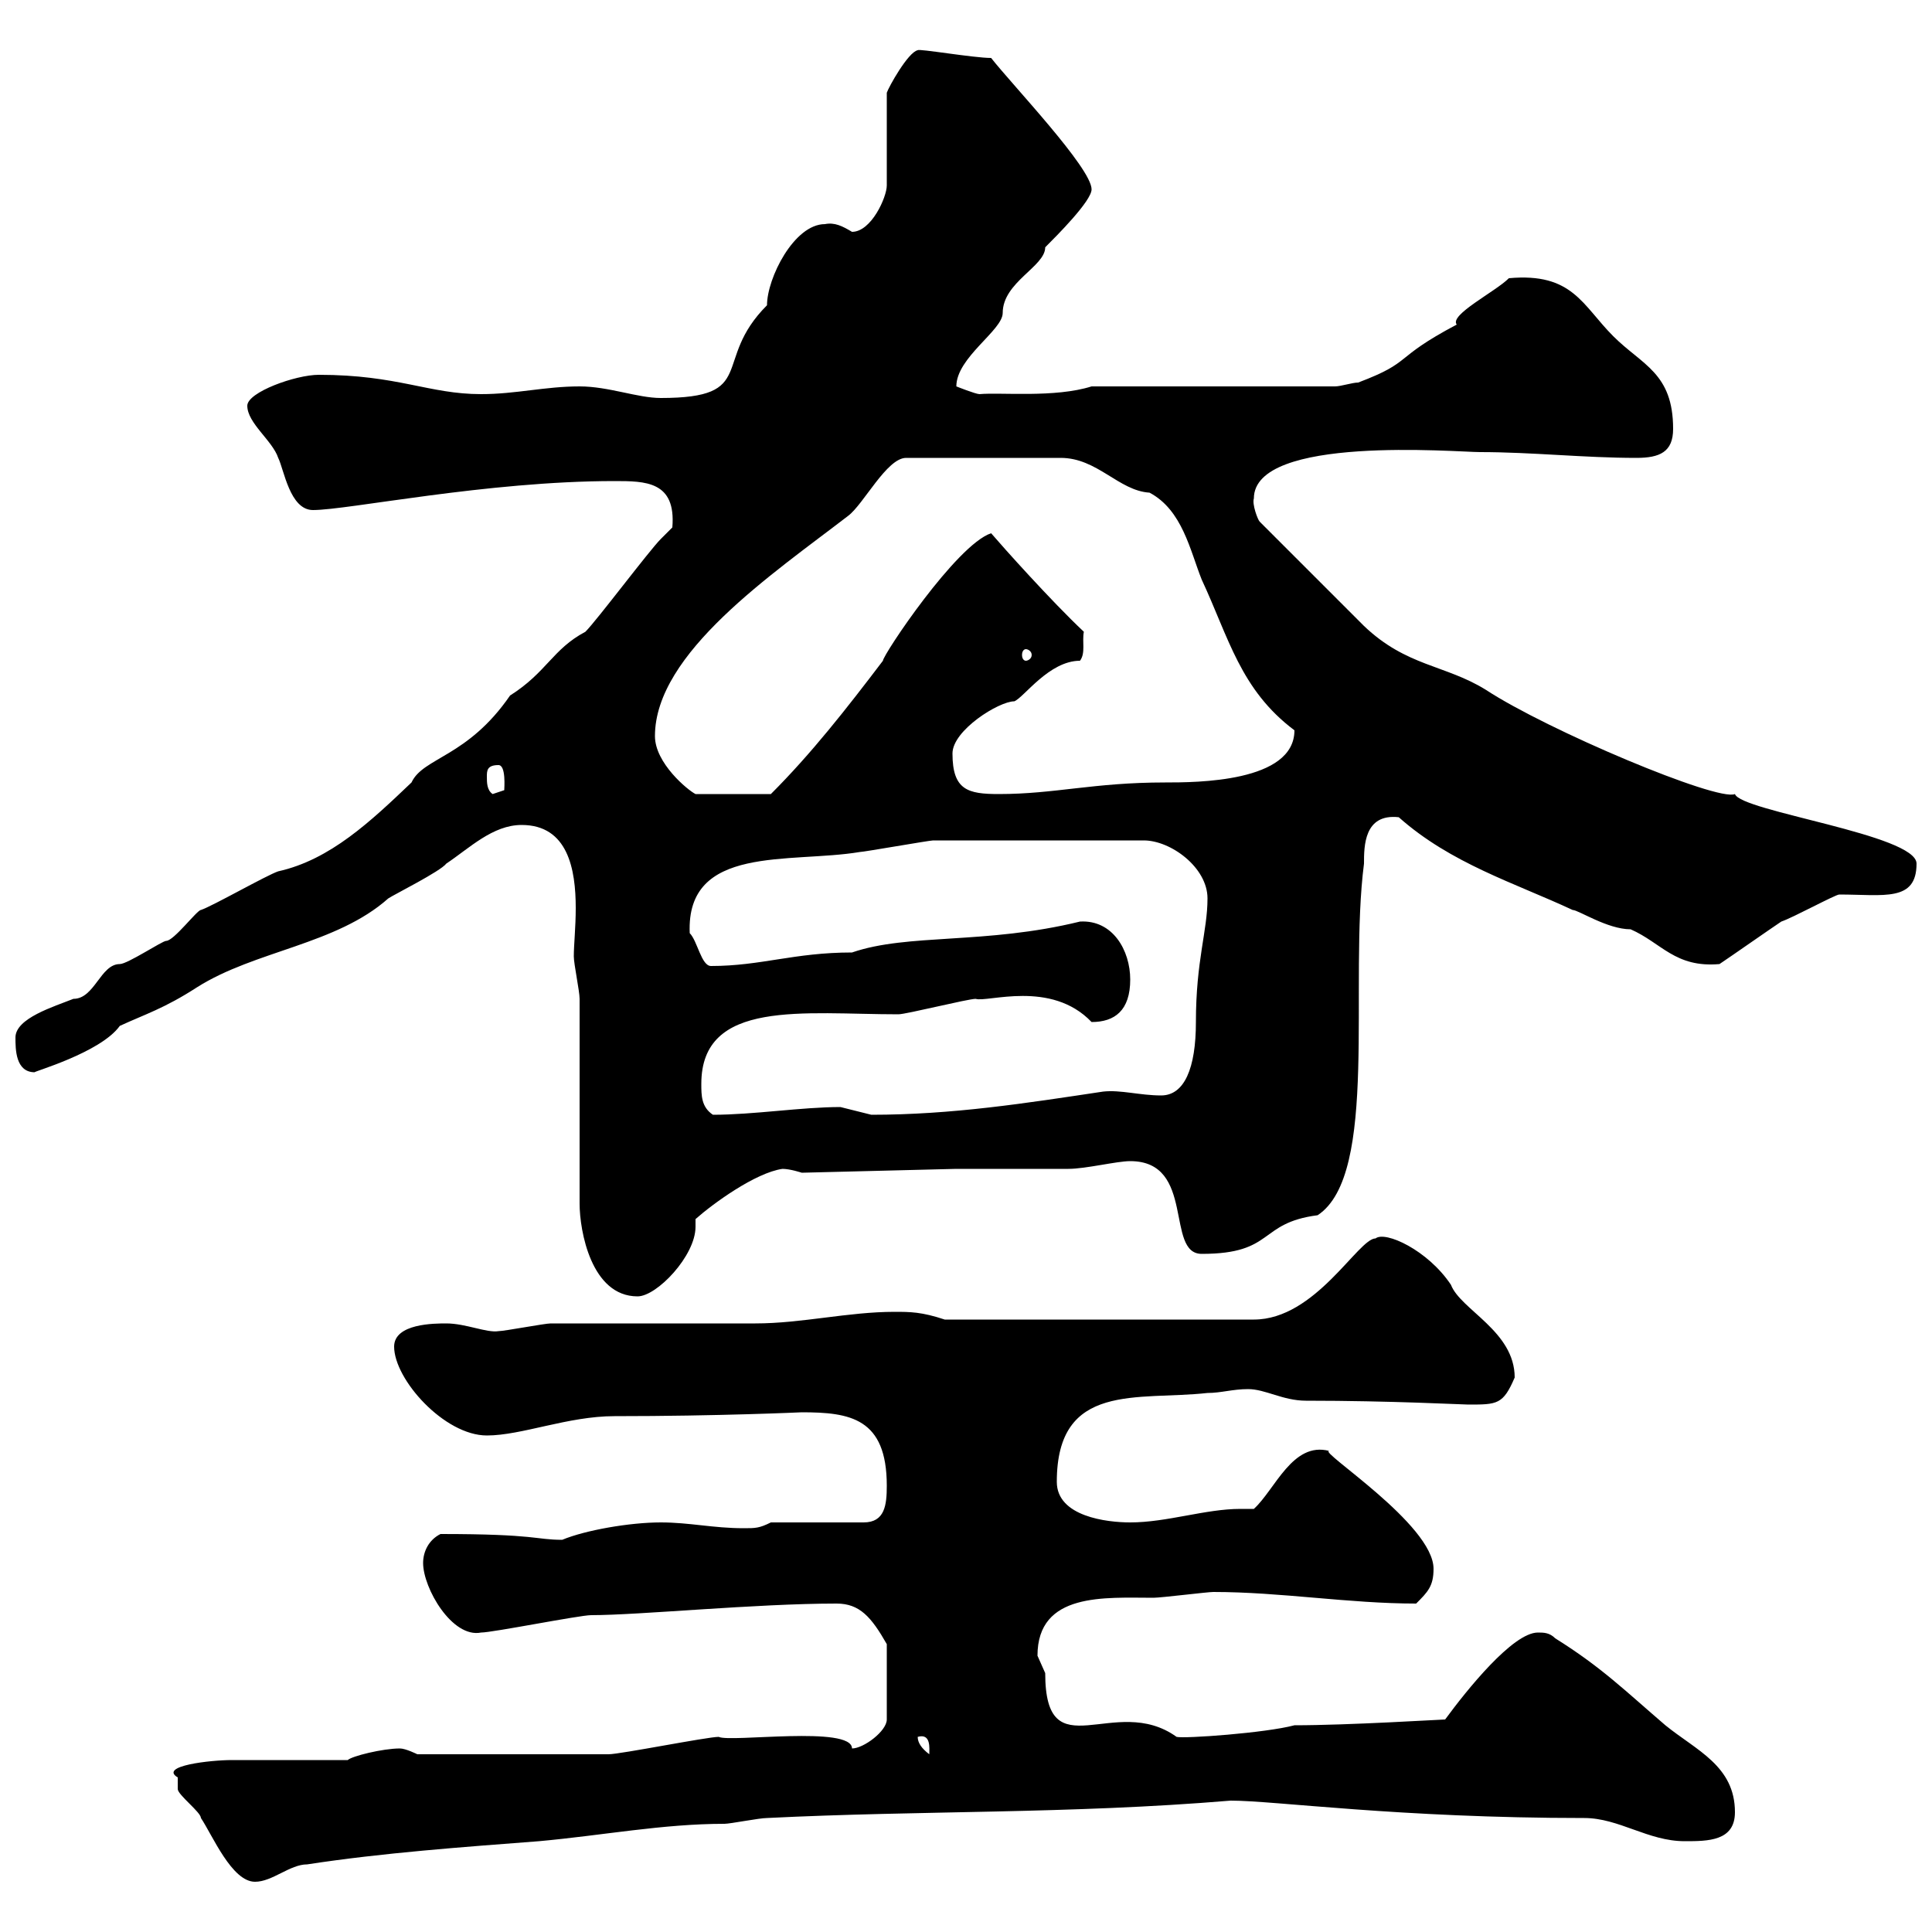 <svg xmlns="http://www.w3.org/2000/svg" xmlns:xlink="http://www.w3.org/1999/xlink" width="300" height="300"><path d="M27.60 276C27.60 276 27.60 277.80 27.60 277.80C27.60 278.70 31.20 281.40 31.20 282.30C33 285 36 292.20 39.60 292.20C42.30 292.20 45 289.50 47.70 289.50C59.40 287.70 72 286.80 83.70 285.90C93.60 285 102.90 283.20 112.50 283.20C113.40 283.20 117.90 282.30 119.10 282.30C143.10 281.10 165.90 281.70 191.10 279.60C198 279.60 217.20 282.30 246 282.30C251.40 282.30 255.90 285.90 261.60 285.90C265.20 285.90 269.40 285.90 269.40 281.40C269.40 274.20 263.40 271.80 258.60 267.90C252.30 262.50 248.70 258.90 241.50 254.40C240.60 253.50 239.70 253.50 238.80 253.50C234.90 253.50 227.70 262.50 224.40 267C223.80 267 209.40 267.90 201 267.90C196.50 269.10 183.90 270 182.70 269.70C173.10 262.80 162.30 275.10 162.30 259.80C162.30 259.80 161.10 257.10 161.10 257.10C161.10 247.20 171.60 248.10 179.10 248.10C180.30 248.10 187.50 247.20 188.40 247.20C198.90 247.20 209.40 249 219.90 249C221.70 247.20 222.60 246.30 222.60 243.60C222.60 236.70 204.60 225.30 206.40 225.30C200.70 223.80 198 231.30 194.70 234.30C193.80 234.30 193.20 234.30 192.60 234.30C187.20 234.30 181.20 236.40 175.50 236.40C171.90 236.40 164.10 235.50 164.10 230.10C164.10 214.50 176.70 217.50 187.50 216.30C189.60 216.30 191.40 215.70 193.80 215.70C196.50 215.70 199.20 217.50 202.80 217.50C216 217.50 227.10 218.10 228 218.10C232.50 218.10 233.40 218.10 235.20 213.90C235.20 206.70 226.80 203.40 225.30 199.50C221.70 194.10 215.10 191.10 213.60 192.30C210.90 192.30 204.30 204.90 194.70 204.90L146.70 204.90C143.10 203.70 141.30 203.70 138.90 203.70C131.70 203.70 124.50 205.50 117.30 205.50C114.30 205.50 88.20 205.50 85.50 205.50C84.60 205.50 78.30 206.70 77.40 206.70C75.60 207 72.30 205.50 69.30 205.50C67.50 205.50 61.20 205.50 61.20 209.10C61.20 214.20 69 222.90 75.60 222.90C81 222.90 88.20 219.90 95.40 219.90C111.60 219.90 124.50 219.30 124.50 219.30C132 219.30 137.70 220.20 137.70 230.70C137.70 233.70 137.40 236.40 134.10 236.40L119.70 236.40C117.90 237.30 117.30 237.30 115.50 237.30C110.70 237.30 107.10 236.40 102.60 236.40C97.80 236.40 90.90 237.60 87.30 239.10C83.10 239.10 83.40 238.20 68.40 238.20C66.60 239.10 65.70 240.90 65.70 242.70C65.70 246.60 70.20 254.40 74.70 253.50C76.50 253.50 90 250.80 91.80 250.80C99.30 250.80 117.30 249 129.90 249C133.50 249 135.30 251.10 137.70 255.30L137.70 267C137.70 268.80 134.10 271.50 132.30 271.50C132.30 267.90 113.40 270.60 111.60 269.70C109.80 269.70 96.30 272.40 94.50 272.40C88.20 272.40 74.10 272.40 64.80 272.40C64.80 272.40 63 271.50 62.10 271.50C59.40 271.50 54.60 272.70 54 273.30C51.30 273.30 38.40 273.30 36 273.30C32.70 273.30 24.60 274.20 27.60 276ZM142.50 269.70C144.60 269.10 144.30 271.50 144.30 272.40C143.10 271.50 142.50 270.60 142.50 269.70ZM90 155.10L90 186.90C90 191.10 91.80 201.30 99 201.30C102 201.30 108 195 108 190.50C108 189.90 108 189.60 108 189.30C110.70 186.90 117.30 182.10 121.50 181.50C122.70 181.50 124.50 182.10 124.50 182.10L148.50 181.50C151.50 181.50 162.90 181.50 165.90 181.50C168.60 181.50 173.40 180.30 175.50 180.30C185.70 180.30 180.90 194.70 186.60 194.70C198 194.70 195.30 189.90 204.60 188.70C214.20 182.40 209.40 152.70 211.80 134.10C211.80 131.40 211.80 126.30 217.20 126.90C225.30 134.10 235.20 137.10 244.20 141.30C245.10 141.30 249.60 144.30 253.20 144.30C258 146.40 260.10 150.30 267 149.70C268.80 148.50 274.80 144.30 276.60 143.10C278.40 142.50 285 138.90 285.60 138.90C292.50 138.90 297.60 140.10 297.60 134.10C297.60 129.60 270.30 126 269.40 123.30C266.70 124.50 240.30 113.40 230.70 107.10C224.40 103.20 218.40 103.50 211.80 97.20L195.60 81C195.30 80.70 194.40 78.30 194.70 77.40C194.70 67.50 226.20 70.20 229.80 70.20C237.90 70.20 246 71.10 254.10 71.10C257.70 71.10 259.80 70.20 259.80 66.60C259.80 57.90 255 56.70 250.50 52.20C245.70 47.40 244.20 42.30 234.30 43.20C232.20 45.30 225 48.90 226.20 50.40C216 55.80 219.60 56.10 210.90 59.40C210 59.40 208.20 60 207.30 60L169.50 60C163.80 61.80 155.40 60.90 152.10 61.20C151.50 61.20 148.50 60 148.50 60C148.50 55.50 155.70 51.30 155.70 48.60C155.70 43.80 162.30 41.40 162.30 38.40C164.10 36.60 169.50 31.20 169.50 29.40C169.50 26.10 157.20 13.20 153.90 9C151.20 9 142.50 7.50 142.50 7.80C141 8.10 138 13.50 137.70 14.40L137.70 28.80C137.70 30.60 135.30 36 132.30 36C130.80 35.10 129.60 34.50 128.10 34.80C123.30 34.80 119.10 43.20 119.10 47.40C110.40 56.10 117.90 61.80 102.60 61.80C99 61.80 94.50 60 90 60C84.60 60 80.10 61.20 74.70 61.20C66.60 61.20 61.80 58.20 49.50 58.20C45.90 58.20 38.40 60.90 38.40 63C38.40 65.70 42.30 68.40 43.20 71.10C44.10 72.90 45 79.20 48.60 79.20C54 79.20 75.60 74.70 95.40 74.70C100.20 74.70 105 74.70 104.40 81.90C104.40 81.90 102.60 83.70 102.60 83.70C100.80 85.50 92.70 96.30 90.90 98.10C85.80 100.80 84.90 104.40 79.20 108C72.60 117.60 65.70 117.60 63.90 121.50C57.60 127.50 51.30 133.50 43.20 135.30C41.40 135.90 33 140.70 31.20 141.30C30.60 141.30 27 146.10 25.80 146.10C25.20 146.10 19.80 149.70 18.60 149.70C15.60 149.70 14.70 155.10 11.40 155.10C8.40 156.30 2.40 158.10 2.40 161.10C2.40 162.90 2.40 166.50 5.40 166.50C4.80 166.50 15.60 163.50 18.60 159.30C22.50 157.50 25.50 156.60 30.60 153.30C39.60 147.60 52.20 146.70 60.30 139.50C61.20 138.90 68.40 135.30 69.30 134.10C72.90 131.70 76.50 128.10 81 128.10C88.20 128.10 89.40 135 89.40 141C89.40 144 89.10 146.70 89.10 148.50C89.10 149.70 90 153.90 90 155.10ZM108.90 168.30C108.90 155.10 124.80 157.50 139.50 157.50C140.70 157.50 150.30 155.10 151.50 155.10C153.30 155.70 163.20 152.10 169.50 158.70C173.10 158.70 175.50 156.90 175.50 152.10C175.50 147.60 172.80 142.80 167.70 143.10C153 146.70 141 144.90 132.30 147.90C123.30 147.90 118.20 150 110.40 150C108.90 150 108.30 146.10 107.10 144.90C106.50 131.10 122.70 134.10 133.50 132.30C134.10 132.30 144.30 130.50 144.90 130.50C152.40 130.50 165.90 130.50 177.60 130.50C181.80 130.50 187.50 134.70 187.50 139.50C187.50 144.60 185.70 149.10 185.70 158.70C185.70 165.90 183.90 170.10 180.30 170.10C177 170.10 174 169.20 171.30 169.50C159.30 171.30 147.90 173.10 135.30 173.10C135.30 173.10 130.50 171.90 130.50 171.90C124.50 171.90 117 173.10 110.70 173.10C108.90 171.90 108.90 170.10 108.90 168.30ZM75.60 120.60C75.60 119.70 75.60 118.80 77.40 118.80C78.60 118.80 78.30 122.40 78.30 122.70C78.30 122.70 76.50 123.30 76.50 123.30C75.60 122.70 75.60 121.50 75.60 120.60ZM101.70 114.30C101.70 101.40 120 89.10 131.70 80.10C134.10 78.30 137.70 71.10 140.70 71.10L164.70 71.10C170.40 71.10 173.70 76.20 178.50 76.50C183.60 79.20 184.80 85.50 186.60 90C190.80 99 192.60 107.10 201 113.40C201 121.50 185.70 121.50 180.90 121.50C169.80 121.50 163.80 123.30 155.10 123.30C150.30 123.30 147.90 122.70 147.90 117C147.90 113.40 155.10 108.90 157.50 108.90C159 108.30 162.90 102.60 167.70 102.60C168.60 101.40 168 99.60 168.30 98.10C163.20 93.30 155.70 84.90 153.90 82.80C148.50 84.60 137.10 101.70 137.10 102.60C131.40 110.10 126 117 119.70 123.30L108 123.30C106.80 122.70 101.70 118.50 101.70 114.30ZM159.30 100.80C159.60 100.80 160.20 101.10 160.20 101.70C160.20 102.30 159.60 102.60 159.30 102.60C159 102.60 158.70 102.30 158.70 101.70C158.70 101.10 159 100.80 159.30 100.80Z"/></svg>